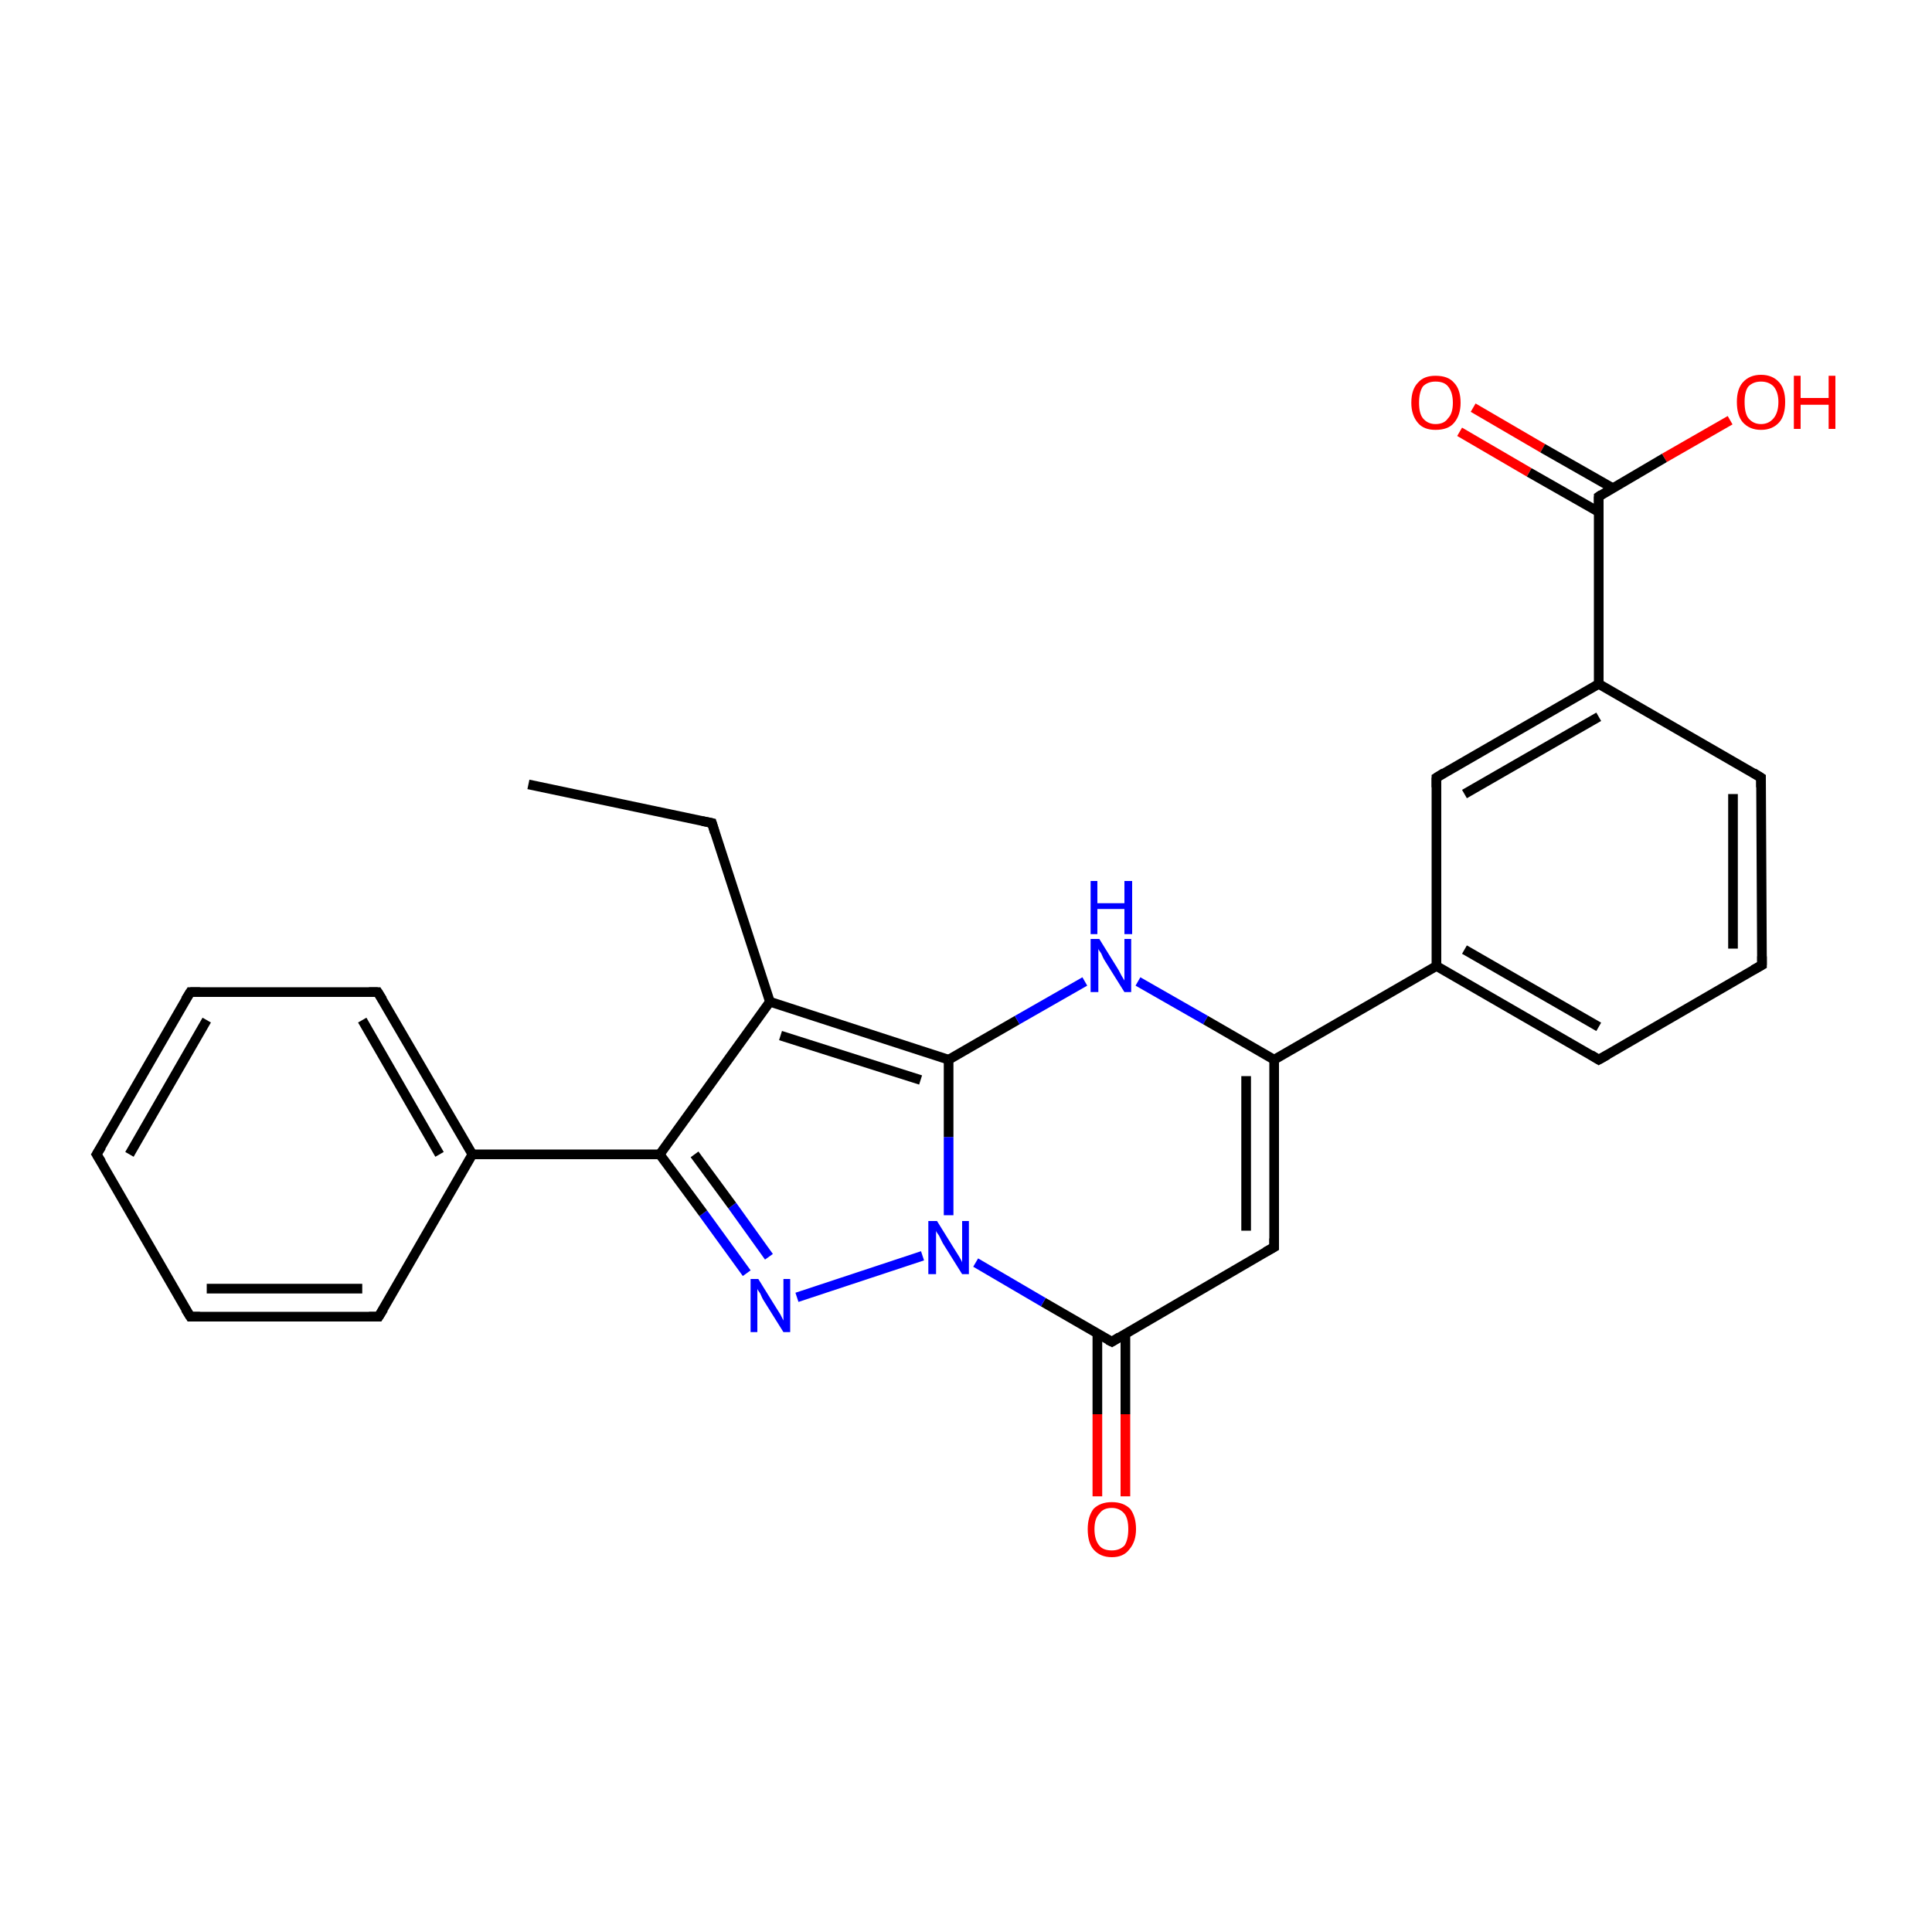 <?xml version='1.0' encoding='iso-8859-1'?>
<svg version='1.1' baseProfile='full'
              xmlns='http://www.w3.org/2000/svg'
                      xmlns:rdkit='http://www.rdkit.org/xml'
                      xmlns:xlink='http://www.w3.org/1999/xlink'
                  xml:space='preserve'
width='200px' height='200px' viewBox='0 0 200 200'>
<!-- END OF HEADER -->
<rect style='opacity:1.0;fill:#FFFFFF;stroke:none' width='200.0' height='200.0' x='0.0' y='0.0'> </rect>
<path class='bond-0 atom-9 atom-8' d='M 73.7,85.2 L 54.7,81.2' style='fill:none;fill-rule:evenodd;stroke:#000000;stroke-width:1.0px;stroke-linecap:butt;stroke-linejoin:miter;stroke-opacity:1' />
<path class='bond-1 atom-10 atom-9' d='M 79.7,103.7 L 73.7,85.2' style='fill:none;fill-rule:evenodd;stroke:#000000;stroke-width:1.0px;stroke-linecap:butt;stroke-linejoin:miter;stroke-opacity:1' />
<path class='bond-2 atom-11 atom-10' d='M 68.3,119.5 L 79.7,103.7' style='fill:none;fill-rule:evenodd;stroke:#000000;stroke-width:1.0px;stroke-linecap:butt;stroke-linejoin:miter;stroke-opacity:1' />
<path class='bond-3 atom-13 atom-12' d='M 39.1,102.7 L 48.9,119.5' style='fill:none;fill-rule:evenodd;stroke:#000000;stroke-width:1.0px;stroke-linecap:butt;stroke-linejoin:miter;stroke-opacity:1' />
<path class='bond-3 atom-13 atom-12' d='M 37.5,105.6 L 45.5,119.5' style='fill:none;fill-rule:evenodd;stroke:#000000;stroke-width:1.0px;stroke-linecap:butt;stroke-linejoin:miter;stroke-opacity:1' />
<path class='bond-4 atom-14 atom-13' d='M 19.7,102.7 L 39.1,102.7' style='fill:none;fill-rule:evenodd;stroke:#000000;stroke-width:1.0px;stroke-linecap:butt;stroke-linejoin:miter;stroke-opacity:1' />
<path class='bond-5 atom-15 atom-14' d='M 10.0,119.5 L 19.7,102.7' style='fill:none;fill-rule:evenodd;stroke:#000000;stroke-width:1.0px;stroke-linecap:butt;stroke-linejoin:miter;stroke-opacity:1' />
<path class='bond-5 atom-15 atom-14' d='M 13.4,119.5 L 21.4,105.6' style='fill:none;fill-rule:evenodd;stroke:#000000;stroke-width:1.0px;stroke-linecap:butt;stroke-linejoin:miter;stroke-opacity:1' />
<path class='bond-6 atom-16 atom-15' d='M 19.7,136.3 L 10.0,119.5' style='fill:none;fill-rule:evenodd;stroke:#000000;stroke-width:1.0px;stroke-linecap:butt;stroke-linejoin:miter;stroke-opacity:1' />
<path class='bond-7 atom-0 atom-16' d='M 39.2,136.3 L 19.7,136.3' style='fill:none;fill-rule:evenodd;stroke:#000000;stroke-width:1.0px;stroke-linecap:butt;stroke-linejoin:miter;stroke-opacity:1' />
<path class='bond-7 atom-0 atom-16' d='M 37.5,133.4 L 21.4,133.4' style='fill:none;fill-rule:evenodd;stroke:#000000;stroke-width:1.0px;stroke-linecap:butt;stroke-linejoin:miter;stroke-opacity:1' />
<path class='bond-8 atom-12 atom-11' d='M 48.9,119.5 L 68.3,119.5' style='fill:none;fill-rule:evenodd;stroke:#000000;stroke-width:1.0px;stroke-linecap:butt;stroke-linejoin:miter;stroke-opacity:1' />
<path class='bond-9 atom-22 atom-11' d='M 77.3,131.8 L 72.8,125.6' style='fill:none;fill-rule:evenodd;stroke:#0000FF;stroke-width:1.0px;stroke-linecap:butt;stroke-linejoin:miter;stroke-opacity:1' />
<path class='bond-9 atom-22 atom-11' d='M 72.8,125.6 L 68.3,119.5' style='fill:none;fill-rule:evenodd;stroke:#000000;stroke-width:1.0px;stroke-linecap:butt;stroke-linejoin:miter;stroke-opacity:1' />
<path class='bond-9 atom-22 atom-11' d='M 79.6,130.1 L 75.8,124.8' style='fill:none;fill-rule:evenodd;stroke:#0000FF;stroke-width:1.0px;stroke-linecap:butt;stroke-linejoin:miter;stroke-opacity:1' />
<path class='bond-9 atom-22 atom-11' d='M 75.8,124.8 L 71.9,119.5' style='fill:none;fill-rule:evenodd;stroke:#000000;stroke-width:1.0px;stroke-linecap:butt;stroke-linejoin:miter;stroke-opacity:1' />
<path class='bond-10 atom-1 atom-22' d='M 95.5,130.0 L 82.5,134.3' style='fill:none;fill-rule:evenodd;stroke:#0000FF;stroke-width:1.0px;stroke-linecap:butt;stroke-linejoin:miter;stroke-opacity:1' />
<path class='bond-11 atom-2 atom-1' d='M 115.1,138.9 L 108.0,134.8' style='fill:none;fill-rule:evenodd;stroke:#000000;stroke-width:1.0px;stroke-linecap:butt;stroke-linejoin:miter;stroke-opacity:1' />
<path class='bond-11 atom-2 atom-1' d='M 108.0,134.8 L 101.0,130.7' style='fill:none;fill-rule:evenodd;stroke:#0000FF;stroke-width:1.0px;stroke-linecap:butt;stroke-linejoin:miter;stroke-opacity:1' />
<path class='bond-12 atom-24 atom-2' d='M 113.6,154.9 L 113.6,146.4' style='fill:none;fill-rule:evenodd;stroke:#FF0000;stroke-width:1.0px;stroke-linecap:butt;stroke-linejoin:miter;stroke-opacity:1' />
<path class='bond-12 atom-24 atom-2' d='M 113.6,146.4 L 113.6,138.0' style='fill:none;fill-rule:evenodd;stroke:#000000;stroke-width:1.0px;stroke-linecap:butt;stroke-linejoin:miter;stroke-opacity:1' />
<path class='bond-12 atom-24 atom-2' d='M 116.5,154.9 L 116.5,146.4' style='fill:none;fill-rule:evenodd;stroke:#FF0000;stroke-width:1.0px;stroke-linecap:butt;stroke-linejoin:miter;stroke-opacity:1' />
<path class='bond-12 atom-24 atom-2' d='M 116.5,146.4 L 116.5,138.0' style='fill:none;fill-rule:evenodd;stroke:#000000;stroke-width:1.0px;stroke-linecap:butt;stroke-linejoin:miter;stroke-opacity:1' />
<path class='bond-13 atom-3 atom-2' d='M 131.9,129.1 L 115.1,138.9' style='fill:none;fill-rule:evenodd;stroke:#000000;stroke-width:1.0px;stroke-linecap:butt;stroke-linejoin:miter;stroke-opacity:1' />
<path class='bond-14 atom-17 atom-3' d='M 131.9,109.7 L 131.9,129.1' style='fill:none;fill-rule:evenodd;stroke:#000000;stroke-width:1.0px;stroke-linecap:butt;stroke-linejoin:miter;stroke-opacity:1' />
<path class='bond-14 atom-17 atom-3' d='M 129.0,111.4 L 129.0,127.4' style='fill:none;fill-rule:evenodd;stroke:#000000;stroke-width:1.0px;stroke-linecap:butt;stroke-linejoin:miter;stroke-opacity:1' />
<path class='bond-15 atom-18 atom-4' d='M 165.5,109.7 L 148.7,100.0' style='fill:none;fill-rule:evenodd;stroke:#000000;stroke-width:1.0px;stroke-linecap:butt;stroke-linejoin:miter;stroke-opacity:1' />
<path class='bond-15 atom-18 atom-4' d='M 165.5,106.3 L 151.6,98.3' style='fill:none;fill-rule:evenodd;stroke:#000000;stroke-width:1.0px;stroke-linecap:butt;stroke-linejoin:miter;stroke-opacity:1' />
<path class='bond-16 atom-19 atom-18' d='M 182.4,99.9 L 165.5,109.7' style='fill:none;fill-rule:evenodd;stroke:#000000;stroke-width:1.0px;stroke-linecap:butt;stroke-linejoin:miter;stroke-opacity:1' />
<path class='bond-17 atom-5 atom-19' d='M 182.3,80.5 L 182.4,99.9' style='fill:none;fill-rule:evenodd;stroke:#000000;stroke-width:1.0px;stroke-linecap:butt;stroke-linejoin:miter;stroke-opacity:1' />
<path class='bond-17 atom-5 atom-19' d='M 179.4,82.2 L 179.4,98.2' style='fill:none;fill-rule:evenodd;stroke:#000000;stroke-width:1.0px;stroke-linecap:butt;stroke-linejoin:miter;stroke-opacity:1' />
<path class='bond-18 atom-6 atom-5' d='M 165.5,70.8 L 182.3,80.5' style='fill:none;fill-rule:evenodd;stroke:#000000;stroke-width:1.0px;stroke-linecap:butt;stroke-linejoin:miter;stroke-opacity:1' />
<path class='bond-19 atom-25 atom-7' d='M 152.5,42.2 L 159.7,46.4' style='fill:none;fill-rule:evenodd;stroke:#FF0000;stroke-width:1.0px;stroke-linecap:butt;stroke-linejoin:miter;stroke-opacity:1' />
<path class='bond-19 atom-25 atom-7' d='M 159.7,46.4 L 166.9,50.5' style='fill:none;fill-rule:evenodd;stroke:#000000;stroke-width:1.0px;stroke-linecap:butt;stroke-linejoin:miter;stroke-opacity:1' />
<path class='bond-19 atom-25 atom-7' d='M 151.1,44.7 L 158.3,48.9' style='fill:none;fill-rule:evenodd;stroke:#FF0000;stroke-width:1.0px;stroke-linecap:butt;stroke-linejoin:miter;stroke-opacity:1' />
<path class='bond-19 atom-25 atom-7' d='M 158.3,48.9 L 165.5,53.0' style='fill:none;fill-rule:evenodd;stroke:#000000;stroke-width:1.0px;stroke-linecap:butt;stroke-linejoin:miter;stroke-opacity:1' />
<path class='bond-20 atom-26 atom-7' d='M 179.1,43.5 L 172.3,47.4' style='fill:none;fill-rule:evenodd;stroke:#FF0000;stroke-width:1.0px;stroke-linecap:butt;stroke-linejoin:miter;stroke-opacity:1' />
<path class='bond-20 atom-26 atom-7' d='M 172.3,47.4 L 165.5,51.4' style='fill:none;fill-rule:evenodd;stroke:#000000;stroke-width:1.0px;stroke-linecap:butt;stroke-linejoin:miter;stroke-opacity:1' />
<path class='bond-21 atom-7 atom-6' d='M 165.5,51.4 L 165.5,70.8' style='fill:none;fill-rule:evenodd;stroke:#000000;stroke-width:1.0px;stroke-linecap:butt;stroke-linejoin:miter;stroke-opacity:1' />
<path class='bond-22 atom-20 atom-6' d='M 148.7,80.5 L 165.5,70.8' style='fill:none;fill-rule:evenodd;stroke:#000000;stroke-width:1.0px;stroke-linecap:butt;stroke-linejoin:miter;stroke-opacity:1' />
<path class='bond-22 atom-20 atom-6' d='M 151.6,82.2 L 165.5,74.2' style='fill:none;fill-rule:evenodd;stroke:#000000;stroke-width:1.0px;stroke-linecap:butt;stroke-linejoin:miter;stroke-opacity:1' />
<path class='bond-23 atom-4 atom-17' d='M 148.7,100.0 L 131.9,109.7' style='fill:none;fill-rule:evenodd;stroke:#000000;stroke-width:1.0px;stroke-linecap:butt;stroke-linejoin:miter;stroke-opacity:1' />
<path class='bond-24 atom-23 atom-17' d='M 117.8,101.6 L 124.8,105.6' style='fill:none;fill-rule:evenodd;stroke:#0000FF;stroke-width:1.0px;stroke-linecap:butt;stroke-linejoin:miter;stroke-opacity:1' />
<path class='bond-24 atom-23 atom-17' d='M 124.8,105.6 L 131.9,109.7' style='fill:none;fill-rule:evenodd;stroke:#000000;stroke-width:1.0px;stroke-linecap:butt;stroke-linejoin:miter;stroke-opacity:1' />
<path class='bond-25 atom-21 atom-23' d='M 98.2,109.7 L 105.3,105.6' style='fill:none;fill-rule:evenodd;stroke:#000000;stroke-width:1.0px;stroke-linecap:butt;stroke-linejoin:miter;stroke-opacity:1' />
<path class='bond-25 atom-21 atom-23' d='M 105.3,105.6 L 112.3,101.6' style='fill:none;fill-rule:evenodd;stroke:#0000FF;stroke-width:1.0px;stroke-linecap:butt;stroke-linejoin:miter;stroke-opacity:1' />
<path class='bond-26 atom-10 atom-21' d='M 79.7,103.7 L 98.2,109.7' style='fill:none;fill-rule:evenodd;stroke:#000000;stroke-width:1.0px;stroke-linecap:butt;stroke-linejoin:miter;stroke-opacity:1' />
<path class='bond-26 atom-10 atom-21' d='M 80.8,107.2 L 95.3,111.8' style='fill:none;fill-rule:evenodd;stroke:#000000;stroke-width:1.0px;stroke-linecap:butt;stroke-linejoin:miter;stroke-opacity:1' />
<path class='bond-27 atom-12 atom-0' d='M 48.9,119.5 L 39.2,136.3' style='fill:none;fill-rule:evenodd;stroke:#000000;stroke-width:1.0px;stroke-linecap:butt;stroke-linejoin:miter;stroke-opacity:1' />
<path class='bond-28 atom-1 atom-21' d='M 98.2,125.8 L 98.2,117.7' style='fill:none;fill-rule:evenodd;stroke:#0000FF;stroke-width:1.0px;stroke-linecap:butt;stroke-linejoin:miter;stroke-opacity:1' />
<path class='bond-28 atom-1 atom-21' d='M 98.2,117.7 L 98.2,109.7' style='fill:none;fill-rule:evenodd;stroke:#000000;stroke-width:1.0px;stroke-linecap:butt;stroke-linejoin:miter;stroke-opacity:1' />
<path class='bond-29 atom-4 atom-20' d='M 148.7,100.0 L 148.7,80.5' style='fill:none;fill-rule:evenodd;stroke:#000000;stroke-width:1.0px;stroke-linecap:butt;stroke-linejoin:miter;stroke-opacity:1' />
<path d='M 38.2,136.3 L 39.2,136.3 L 39.7,135.5' style='fill:none;stroke:#000000;stroke-width:1.0px;stroke-linecap:butt;stroke-linejoin:miter;stroke-opacity:1;' />
<path d='M 114.7,138.7 L 115.1,138.9 L 115.9,138.4' style='fill:none;stroke:#000000;stroke-width:1.0px;stroke-linecap:butt;stroke-linejoin:miter;stroke-opacity:1;' />
<path d='M 131.0,129.6 L 131.9,129.1 L 131.9,128.2' style='fill:none;stroke:#000000;stroke-width:1.0px;stroke-linecap:butt;stroke-linejoin:miter;stroke-opacity:1;' />
<path d='M 182.3,81.5 L 182.3,80.5 L 181.5,80.0' style='fill:none;stroke:#000000;stroke-width:1.0px;stroke-linecap:butt;stroke-linejoin:miter;stroke-opacity:1;' />
<path d='M 165.8,51.2 L 165.5,51.4 L 165.5,52.3' style='fill:none;stroke:#000000;stroke-width:1.0px;stroke-linecap:butt;stroke-linejoin:miter;stroke-opacity:1;' />
<path d='M 72.7,85.0 L 73.7,85.2 L 74.0,86.2' style='fill:none;stroke:#000000;stroke-width:1.0px;stroke-linecap:butt;stroke-linejoin:miter;stroke-opacity:1;' />
<path d='M 39.6,103.5 L 39.1,102.7 L 38.2,102.7' style='fill:none;stroke:#000000;stroke-width:1.0px;stroke-linecap:butt;stroke-linejoin:miter;stroke-opacity:1;' />
<path d='M 20.7,102.7 L 19.7,102.7 L 19.2,103.5' style='fill:none;stroke:#000000;stroke-width:1.0px;stroke-linecap:butt;stroke-linejoin:miter;stroke-opacity:1;' />
<path d='M 10.5,118.7 L 10.0,119.5 L 10.5,120.3' style='fill:none;stroke:#000000;stroke-width:1.0px;stroke-linecap:butt;stroke-linejoin:miter;stroke-opacity:1;' />
<path d='M 19.2,135.5 L 19.7,136.3 L 20.7,136.3' style='fill:none;stroke:#000000;stroke-width:1.0px;stroke-linecap:butt;stroke-linejoin:miter;stroke-opacity:1;' />
<path d='M 164.7,109.2 L 165.5,109.7 L 166.4,109.2' style='fill:none;stroke:#000000;stroke-width:1.0px;stroke-linecap:butt;stroke-linejoin:miter;stroke-opacity:1;' />
<path d='M 181.5,100.4 L 182.4,99.9 L 182.4,99.0' style='fill:none;stroke:#000000;stroke-width:1.0px;stroke-linecap:butt;stroke-linejoin:miter;stroke-opacity:1;' />
<path d='M 149.5,80.0 L 148.7,80.5 L 148.7,81.5' style='fill:none;stroke:#000000;stroke-width:1.0px;stroke-linecap:butt;stroke-linejoin:miter;stroke-opacity:1;' />
<path class='atom-1' d='M 97.0 126.4
L 98.8 129.3
Q 99.0 129.6, 99.3 130.1
Q 99.6 130.6, 99.6 130.7
L 99.6 126.4
L 100.3 126.4
L 100.3 131.9
L 99.6 131.9
L 97.6 128.7
Q 97.4 128.3, 97.2 127.9
Q 96.9 127.5, 96.9 127.4
L 96.9 131.9
L 96.1 131.9
L 96.1 126.4
L 97.0 126.4
' fill='#0000FF'/>
<path class='atom-22' d='M 78.5 132.4
L 80.3 135.3
Q 80.5 135.6, 80.8 136.1
Q 81.1 136.7, 81.1 136.7
L 81.1 132.4
L 81.8 132.4
L 81.8 137.9
L 81.1 137.9
L 79.1 134.7
Q 78.9 134.4, 78.7 133.9
Q 78.4 133.5, 78.4 133.4
L 78.4 137.9
L 77.7 137.9
L 77.7 132.4
L 78.5 132.4
' fill='#0000FF'/>
<path class='atom-23' d='M 113.8 97.2
L 115.6 100.1
Q 115.8 100.4, 116.1 101.0
Q 116.4 101.5, 116.4 101.5
L 116.4 97.2
L 117.1 97.2
L 117.1 102.7
L 116.4 102.7
L 114.4 99.5
Q 114.2 99.2, 114.0 98.7
Q 113.7 98.3, 113.7 98.2
L 113.7 102.7
L 112.9 102.7
L 112.9 97.2
L 113.8 97.2
' fill='#0000FF'/>
<path class='atom-23' d='M 112.9 91.2
L 113.6 91.2
L 113.6 93.5
L 116.4 93.5
L 116.4 91.2
L 117.2 91.2
L 117.2 96.7
L 116.4 96.7
L 116.4 94.1
L 113.6 94.1
L 113.6 96.7
L 112.9 96.7
L 112.9 91.2
' fill='#0000FF'/>
<path class='atom-24' d='M 112.6 158.3
Q 112.6 157.0, 113.2 156.2
Q 113.9 155.5, 115.1 155.5
Q 116.3 155.5, 117.0 156.2
Q 117.6 157.0, 117.6 158.3
Q 117.6 159.6, 116.9 160.4
Q 116.3 161.2, 115.1 161.2
Q 113.9 161.2, 113.2 160.4
Q 112.6 159.7, 112.6 158.3
M 115.1 160.5
Q 115.9 160.5, 116.4 160.0
Q 116.8 159.4, 116.8 158.3
Q 116.8 157.2, 116.4 156.7
Q 115.9 156.1, 115.1 156.1
Q 114.2 156.1, 113.8 156.7
Q 113.3 157.2, 113.3 158.3
Q 113.3 159.4, 113.8 160.0
Q 114.2 160.5, 115.1 160.5
' fill='#FF0000'/>
<path class='atom-25' d='M 146.1 41.7
Q 146.1 40.3, 146.8 39.6
Q 147.4 38.9, 148.6 38.9
Q 149.9 38.9, 150.5 39.6
Q 151.2 40.3, 151.2 41.7
Q 151.2 43.0, 150.5 43.8
Q 149.9 44.5, 148.6 44.5
Q 147.4 44.5, 146.8 43.8
Q 146.1 43.0, 146.1 41.7
M 148.6 43.9
Q 149.5 43.9, 149.9 43.3
Q 150.4 42.8, 150.4 41.7
Q 150.4 40.6, 149.9 40.0
Q 149.5 39.5, 148.6 39.5
Q 147.8 39.5, 147.3 40.0
Q 146.9 40.6, 146.9 41.7
Q 146.9 42.8, 147.3 43.3
Q 147.8 43.9, 148.6 43.9
' fill='#FF0000'/>
<path class='atom-26' d='M 179.8 41.6
Q 179.8 40.3, 180.4 39.6
Q 181.1 38.8, 182.3 38.8
Q 183.5 38.8, 184.2 39.6
Q 184.8 40.3, 184.8 41.6
Q 184.8 43.0, 184.2 43.7
Q 183.5 44.5, 182.3 44.5
Q 181.1 44.5, 180.4 43.7
Q 179.8 43.0, 179.8 41.6
M 182.3 43.9
Q 183.1 43.9, 183.6 43.3
Q 184.1 42.7, 184.1 41.6
Q 184.1 40.6, 183.6 40.0
Q 183.1 39.5, 182.3 39.5
Q 181.5 39.5, 181.0 40.0
Q 180.6 40.5, 180.6 41.6
Q 180.6 42.8, 181.0 43.3
Q 181.5 43.9, 182.3 43.9
' fill='#FF0000'/>
<path class='atom-26' d='M 185.7 38.9
L 186.4 38.9
L 186.4 41.2
L 189.3 41.2
L 189.3 38.9
L 190.0 38.9
L 190.0 44.4
L 189.3 44.4
L 189.3 41.9
L 186.4 41.9
L 186.4 44.4
L 185.7 44.4
L 185.7 38.9
' fill='#FF0000'/>
</svg>
